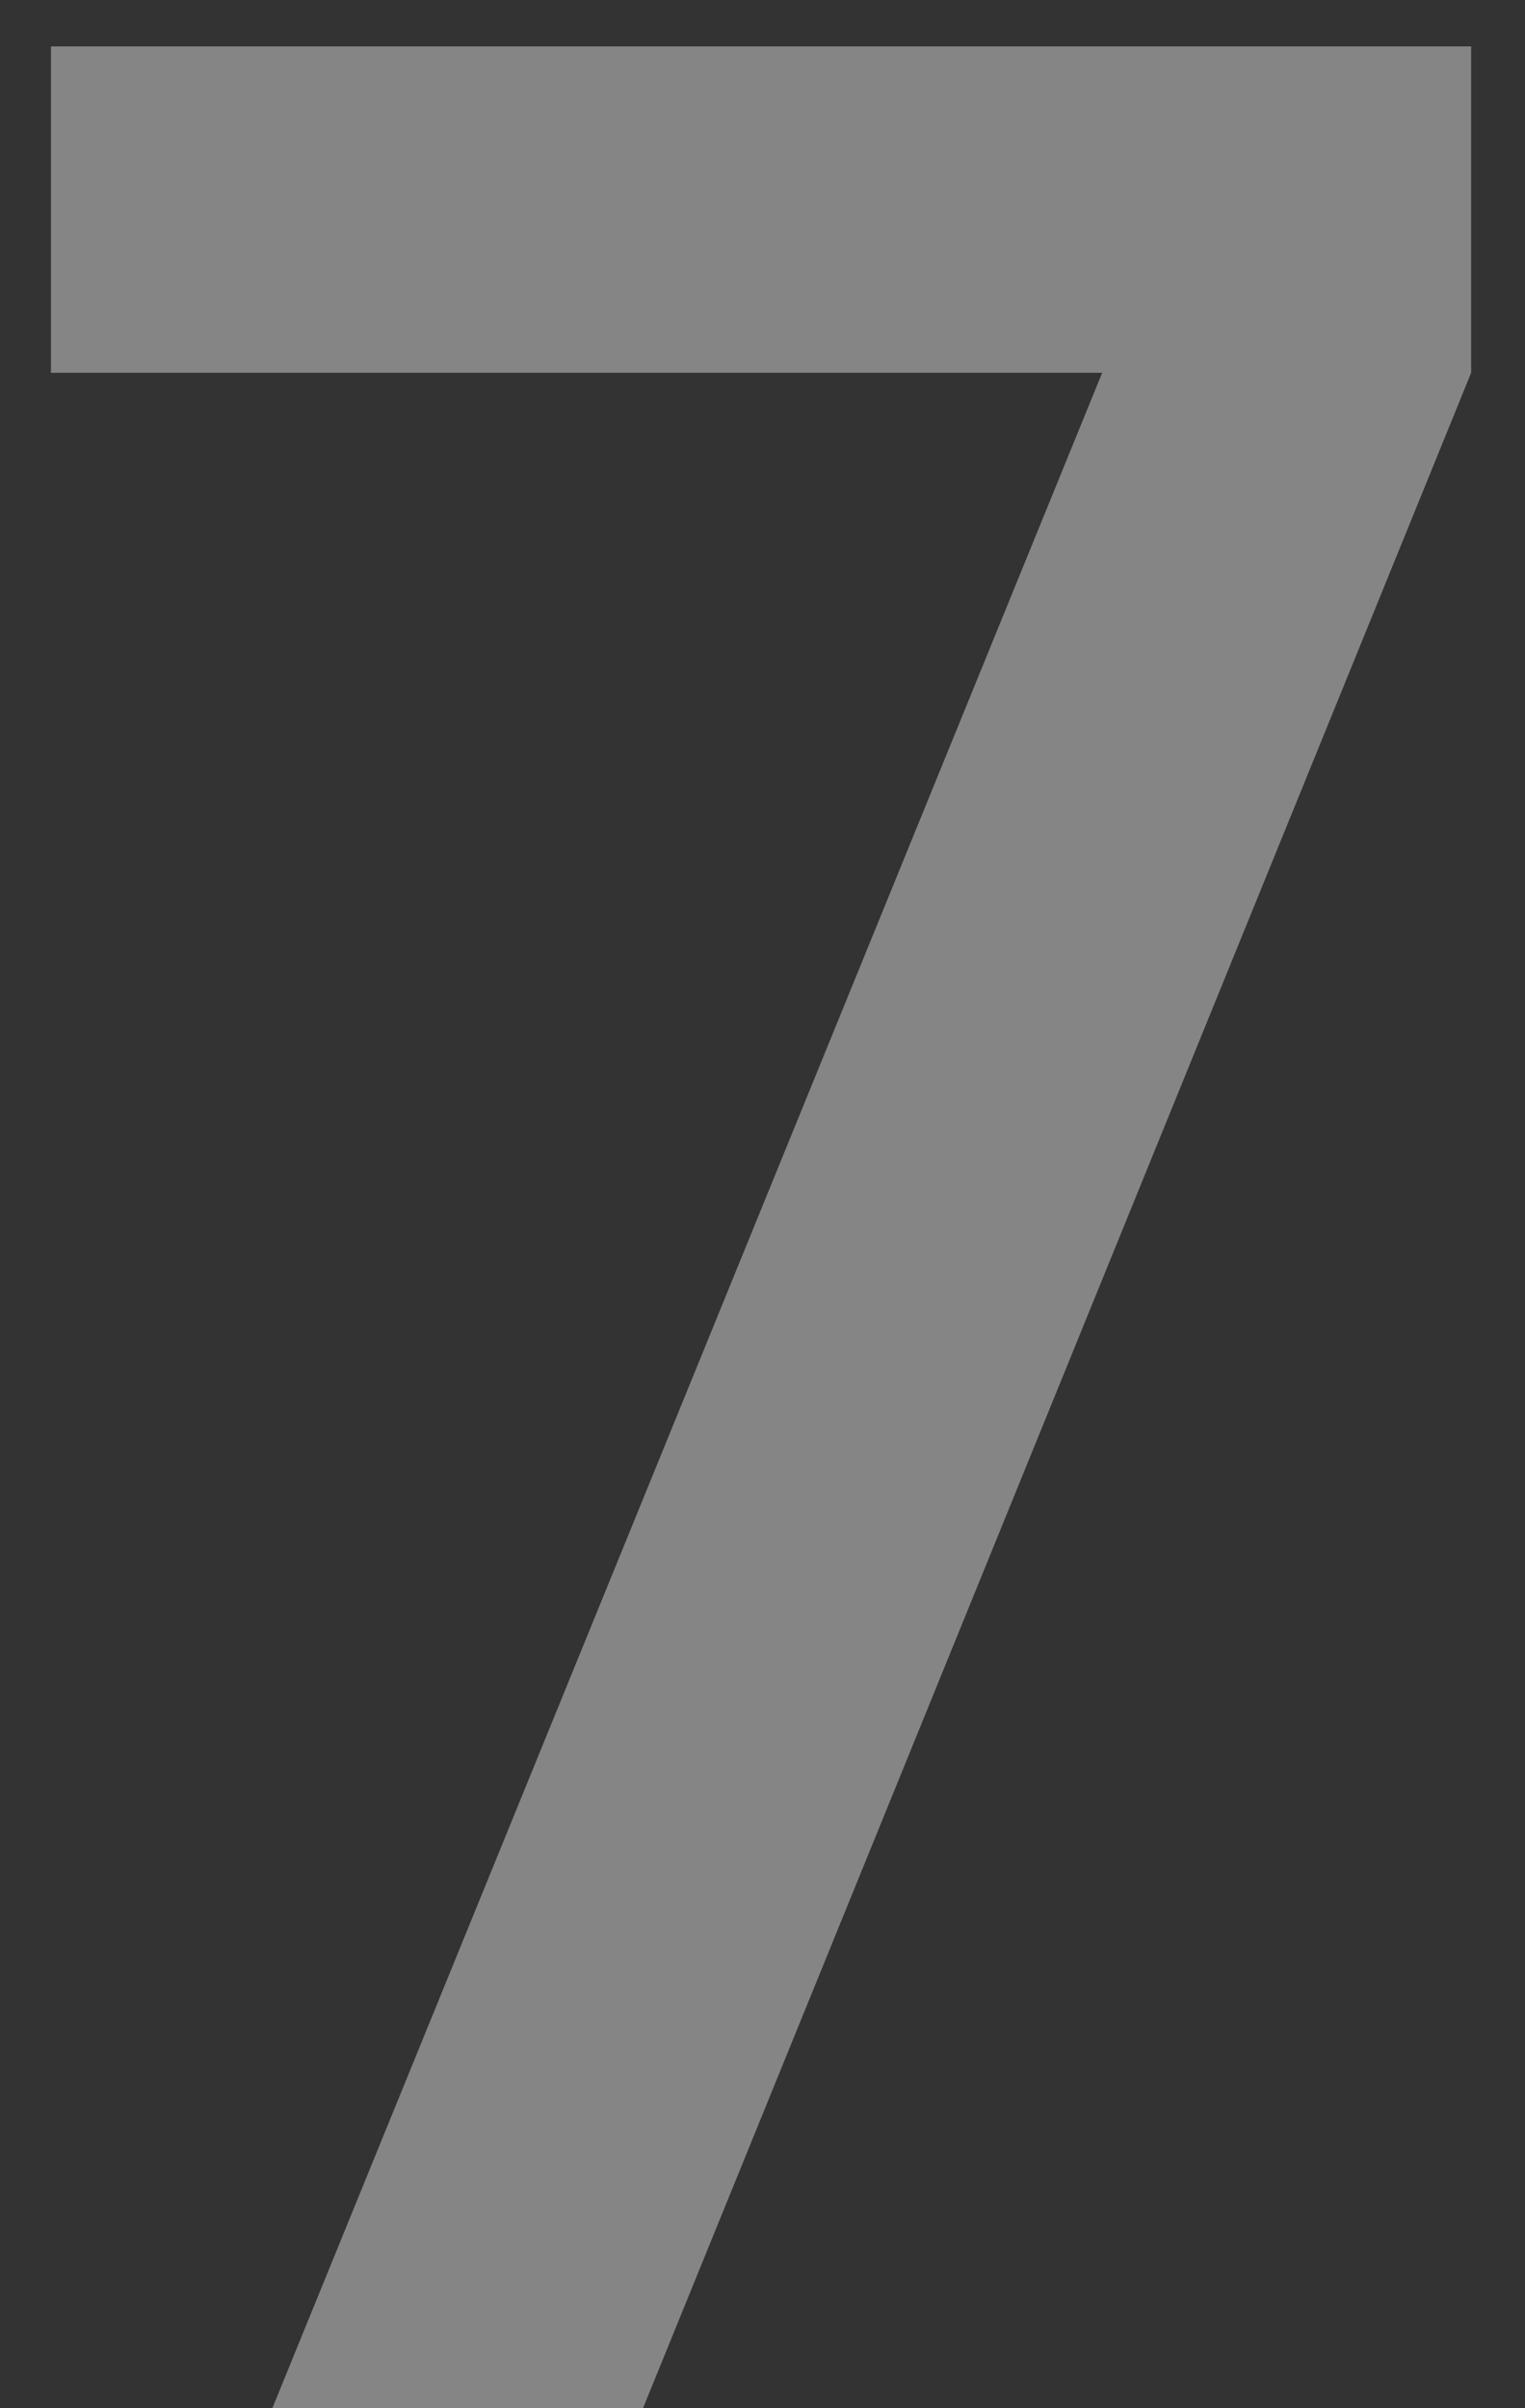 <?xml version="1.0" encoding="UTF-8"?> <svg xmlns="http://www.w3.org/2000/svg" width="19" height="30" viewBox="0 0 19 30" fill="none"><rect x="0" y="0" width="19" height="30" fill="#333333" stroke="none"/> <path d="M3.393 30L13.732 4.644H0.635V0.578H18.329V4.644L8.011 30H3.393Z" fill="white" fill-opacity="0.4"></path> </svg> 